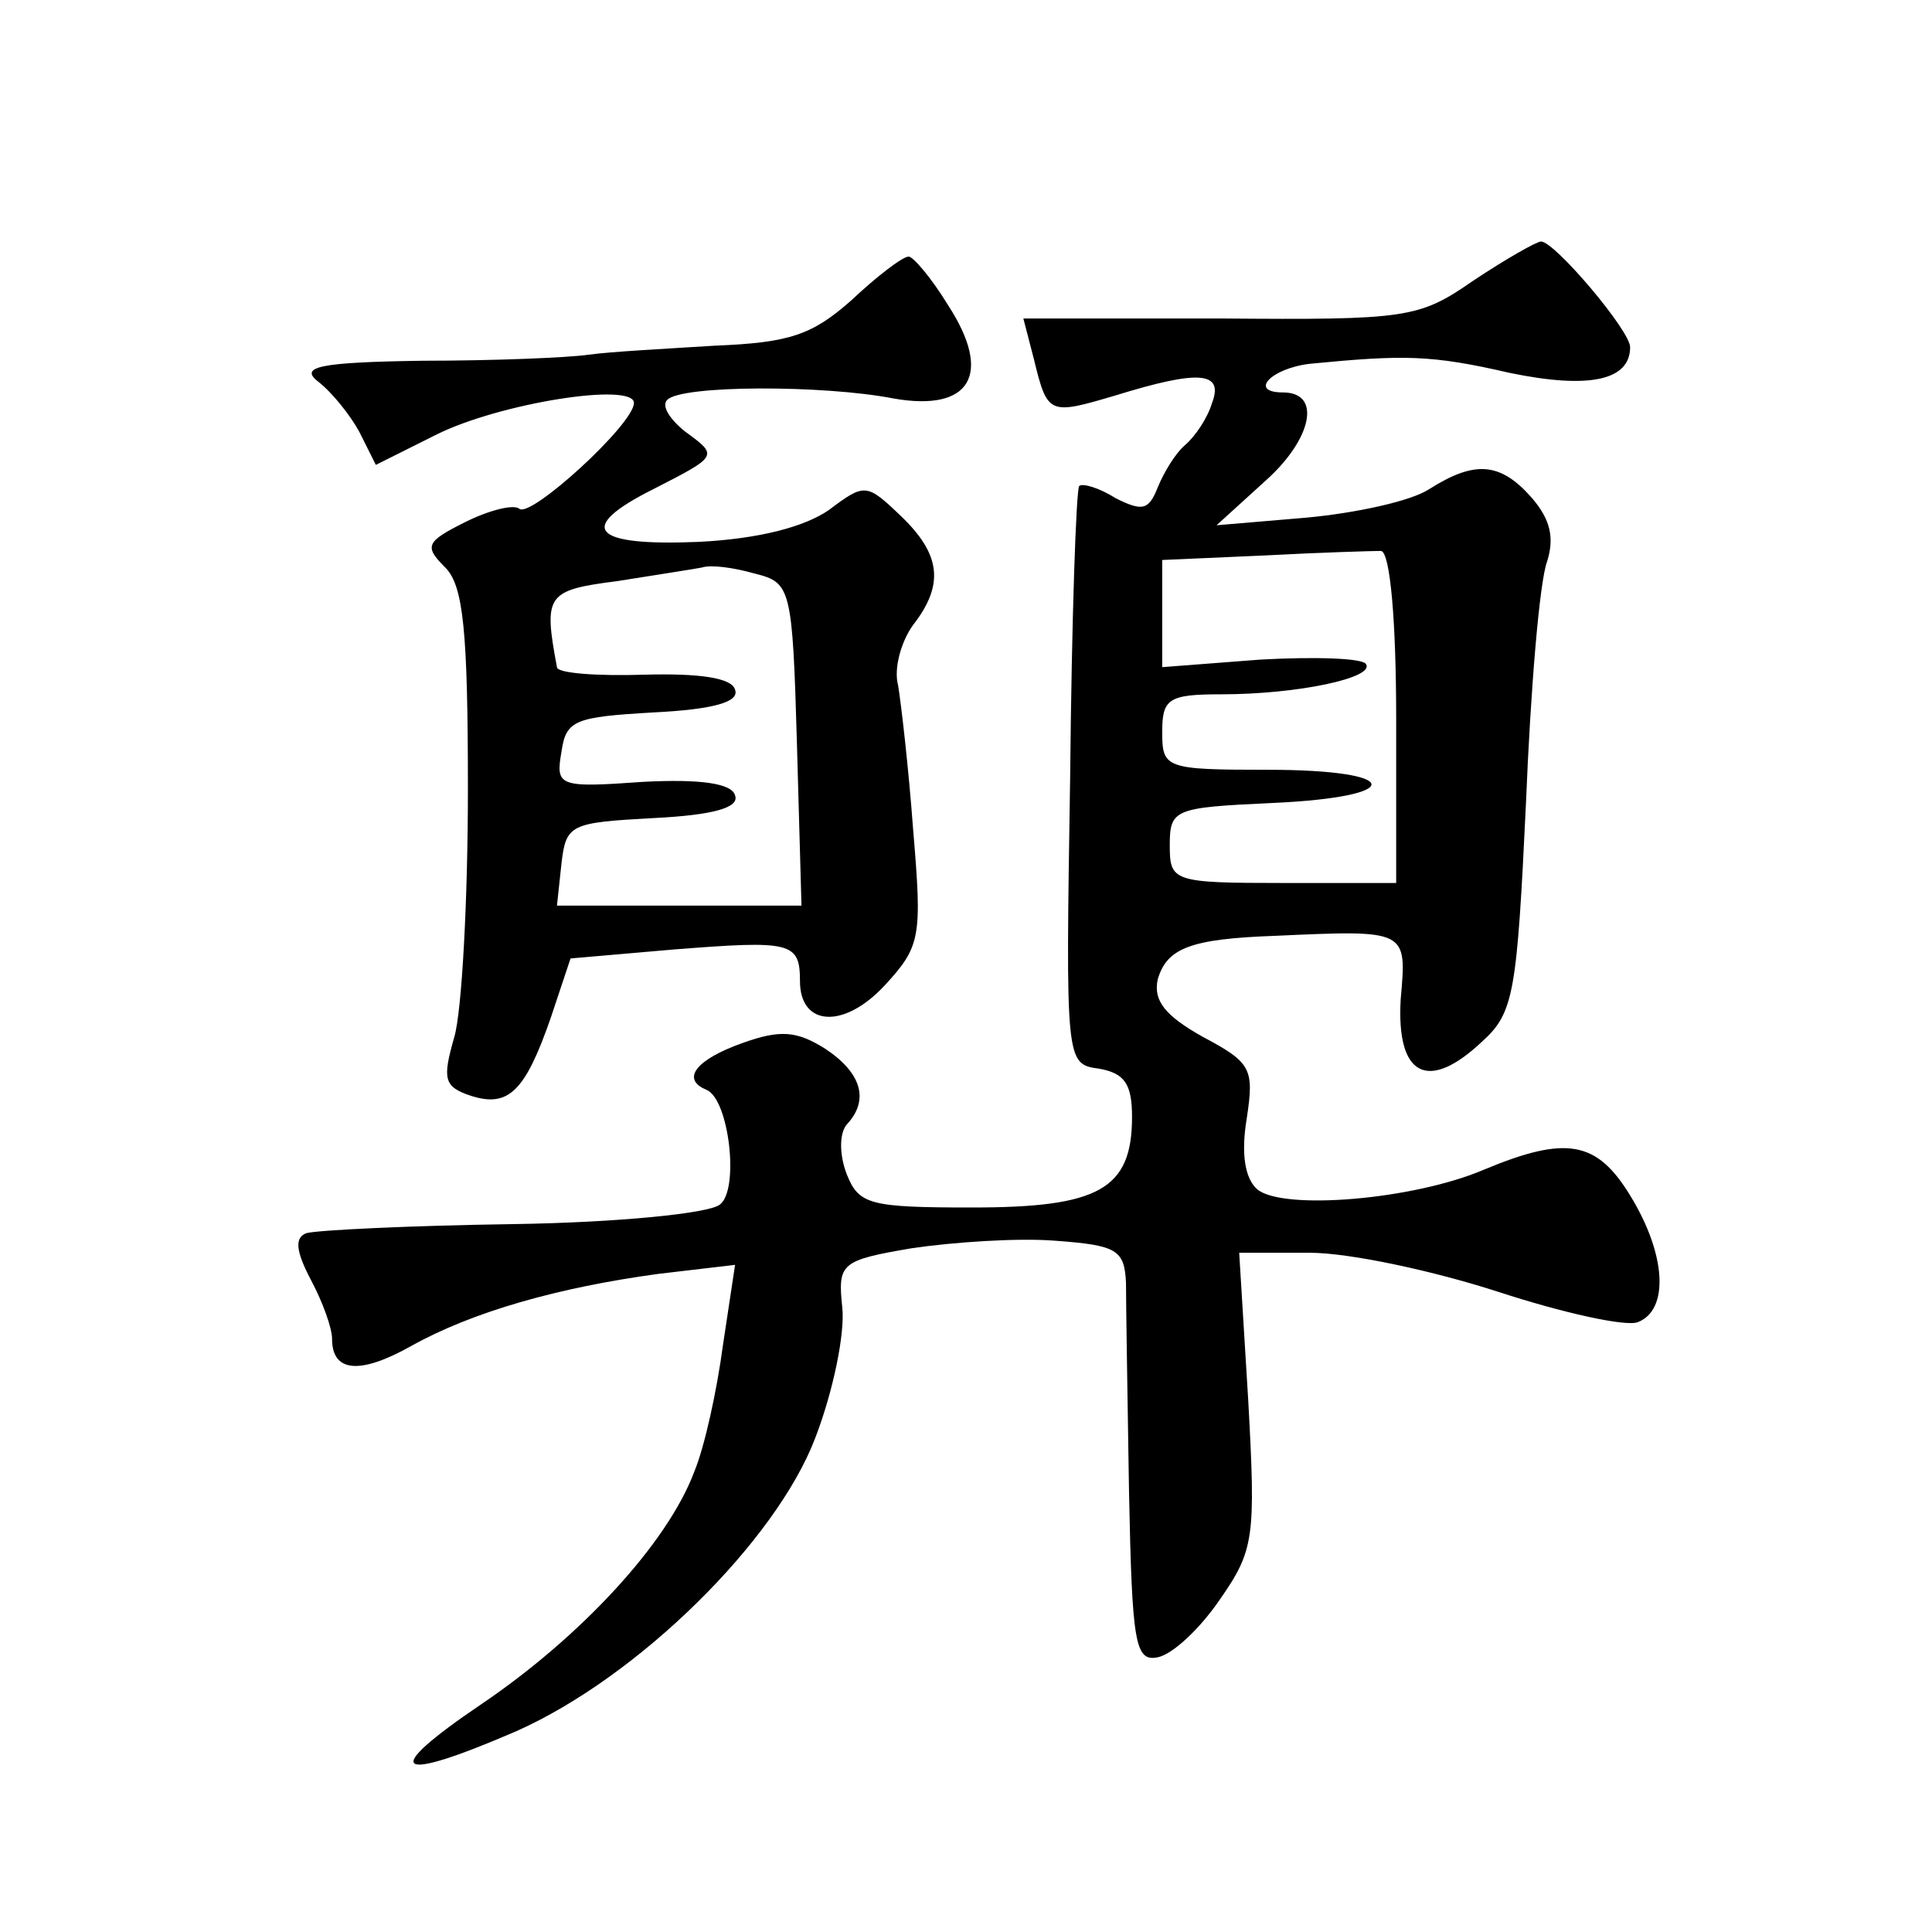 <?xml version="1.0" standalone="no"?>
<!DOCTYPE svg PUBLIC "-//W3C//DTD SVG 20010904//EN"
 "http://www.w3.org/TR/2001/REC-SVG-20010904/DTD/svg10.dtd">
<svg version="1.0" xmlns="http://www.w3.org/2000/svg"
 width="128pt" height="128pt" viewBox="0 0 128 128"
 preserveAspectRatio="xMidYMid meet">
<g transform="translate(0,128) scale(0.1,-0.1)"
fill="#0" stroke="none">
<path d="M976 1094 c-36 -25 -44 -26 -168 -25 l-130 0 7 -27 c9 -37 10 -37 54 -24
55 17 72 16 64 -5 -3 -10 -11 -22 -18 -28 -6 -5 -14 -18 -18 -28 -6 -15 -10 -16
-28 -7 -11 7 -22 10 -24 8 -2 -2 -5 -88 -6 -193 -3 -189 -3 -190 19 -193 17 -3
22 -10 22 -32 0 -48 -22 -60 -106 -60 -68 0 -75 2 -83 22 -5 13 -5 27 0 33 15 16
10 34 -14 50 -19 12 -30 13 -55 4 -31 -11 -41 -24 -24 -31 15 -6 22 -66 9 -76 -7
-6 -69 -12 -137 -13 -69 -1 -130 -4 -137 -6 -8 -3 -7 -12 3 -31 8 -15 14 -32 14
-39 0 -22 18 -24 52 -5 41 23 98 39 164 48 l51 6 -8 -53 c-4 -30 -12 -67 -19 -84
-18 -48 -76 -110 -141 -154 -68 -46 -58 -53 23 -18 81 36 172 126 198 194 12 31
20 70 18 87 -3 29 -1 31 46 39 27 4 70 7 95 5 41 -3 46 -6 47 -28 0 -14 1 -76 2
-138 2 -101 4 -113 19 -110 10 2 28 19 41 38 23 33 24 41 19 132 l-6 98 47 0 c26
0 82 -12 125 -26 43 -14 84 -23 92 -20 21 8 19 45 -5 84 -22 36 -42 40 -97 17 -47
-20 -133 -27 -150 -13 -8 7 -11 23 -7 47 5 33 3 37 -29 54 -25 14 -33 24 -30 38
6 21 22 27 78 29 88 4 87 4 83 -42 -3 -51 18 -62 54 -28 21 19 23 32 29 158 3 75
9 147 14 160 5 16 2 28 -10 42 -21 24 -38 25 -68 6 -12 -8 -49 -16 -82 -19 l-59
-5 33 30 c30 27 37 58 11 58 -23 0 -8 16 18 19 62 6 80 6 132 -6 53 -11 80 -5 80
17 0 11 -50 70 -59 70 -3 0 -24 -12 -45 -26z m-51 -290 l0 -109 -75 0 c-73 0 -75
1 -75 25 0 24 3 25 68 28 89 4 87 22 -3 22 -68 0 -70 1 -70 25 0 22 4 25 39 25
51 0 102 11 96 20 -2 4 -34 5 -70 3 l-65 -5 0 36 0 35 68 3 c37 2 72 3 77 3 6 -1
10 -46 10 -111z M564 1081 c-26 -23 -41 -28 -90 -30 -32 -2 -70 -4 -84 -6 -14 -2
-63 -4 -110 -4 -69 -1 -82 -4 -69 -14 9 -7 21 -22 27 -33 l11 -22 40 20 c42 21
131 35 131 21 0 -14 -69 -77 -76 -70 -4 3 -20 -1 -36 -9 -26 -13 -27 -16 -13 -30
12 -12 15 -42 15 -147 0 -73 -4 -147 -9 -164 -8 -28 -7 -33 11 -39 25 -8 36 3 53
52 l13 39 69 6 c77 6 83 5 83 -21 0 -30 29 -32 56 -3 24 26 25 32 19 103 -3 41
-8 84 -10 96 -3 11 2 29 10 40 21 27 18 47 -8 72 -23 22 -24 22 -48 4 -16 -11 -46
-19 -86 -21 -71 -3 -82 9 -30 35 43 22 43 22 21 38 -10 8 -16 17 -12 21 9 10 104
10 150 1 51 -9 66 16 36 62 -11 18 -23 32 -26 32 -4 0 -21 -13 -38 -29z m-36 -294
l3 -107 -81 0 -81 0 3 28 c3 26 6 27 61 30 40 2 57 7 54 15 -2 8 -23 11 -61 9 -56
-4 -58 -3 -54 20 3 21 9 23 61 26 40 2 57 7 54 15 -2 8 -24 11 -60 10 -32 -1 -58
1 -58 5 -9 48 -7 51 40 57 25 4 51 8 56 9 6 2 21 0 35 -4 24 -6 25 -9 28 -113z"/>
</g>
</svg>
